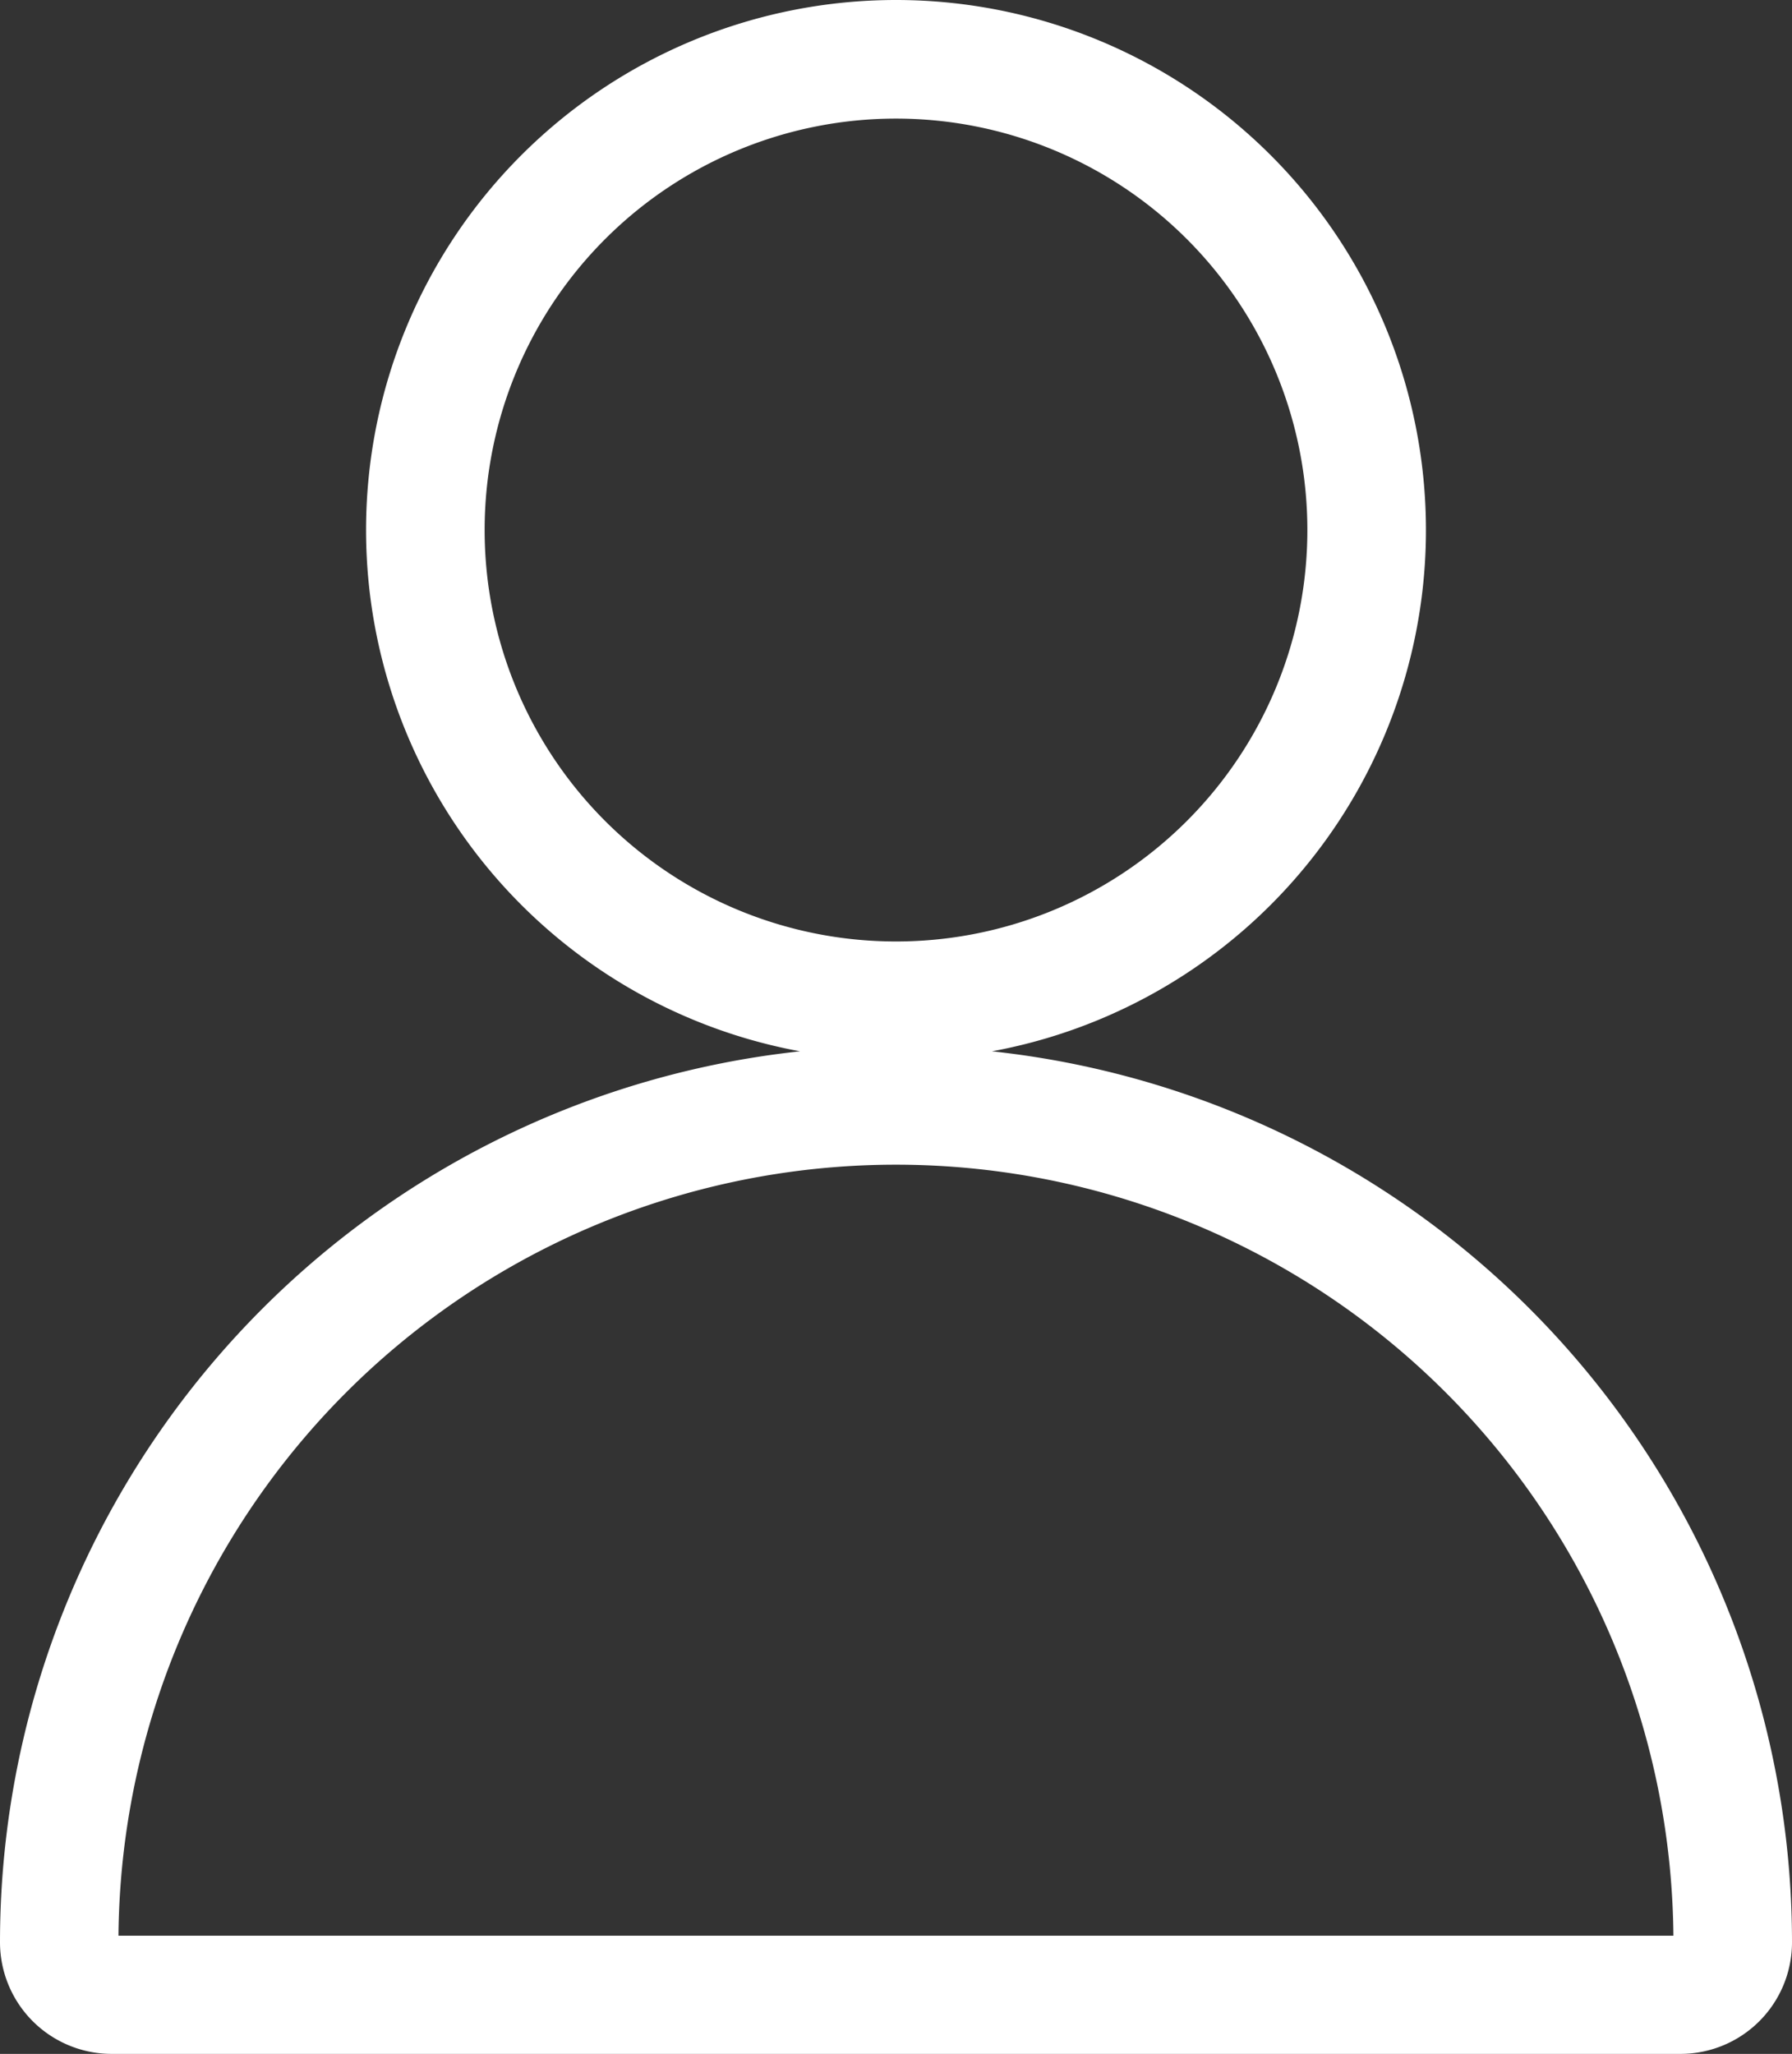 <svg xmlns="http://www.w3.org/2000/svg" width="13.526" height="15.5" viewBox="0 0 13.526 15.5"><rect x="0" y="0" width="13.526" height="15.5" fill="#333333" stroke="none"/><defs><style>.a{fill:#fff;stroke:#fff;stroke-width:0.5px;}</style></defs><path class="a" d="M46.526,45.408a.592.592,0,0,1-.589.592H34.089a.593.593,0,0,1-.589-.592,6.513,6.513,0,1,1,13.026,0Zm-.395,0a6.118,6.118,0,0,0-12.237,0,.2.2,0,0,0,.195.2H45.937A.2.2,0,0,0,46.132,45.408ZM40.013,38.5a3.75,3.75,0,1,1,3.75-3.75A3.75,3.75,0,0,1,40.013,38.5Zm0-.395a3.355,3.355,0,1,0-3.355-3.355A3.355,3.355,0,0,0,40.013,38.105Z" transform="translate(-33.25 -30.75)"/></svg>